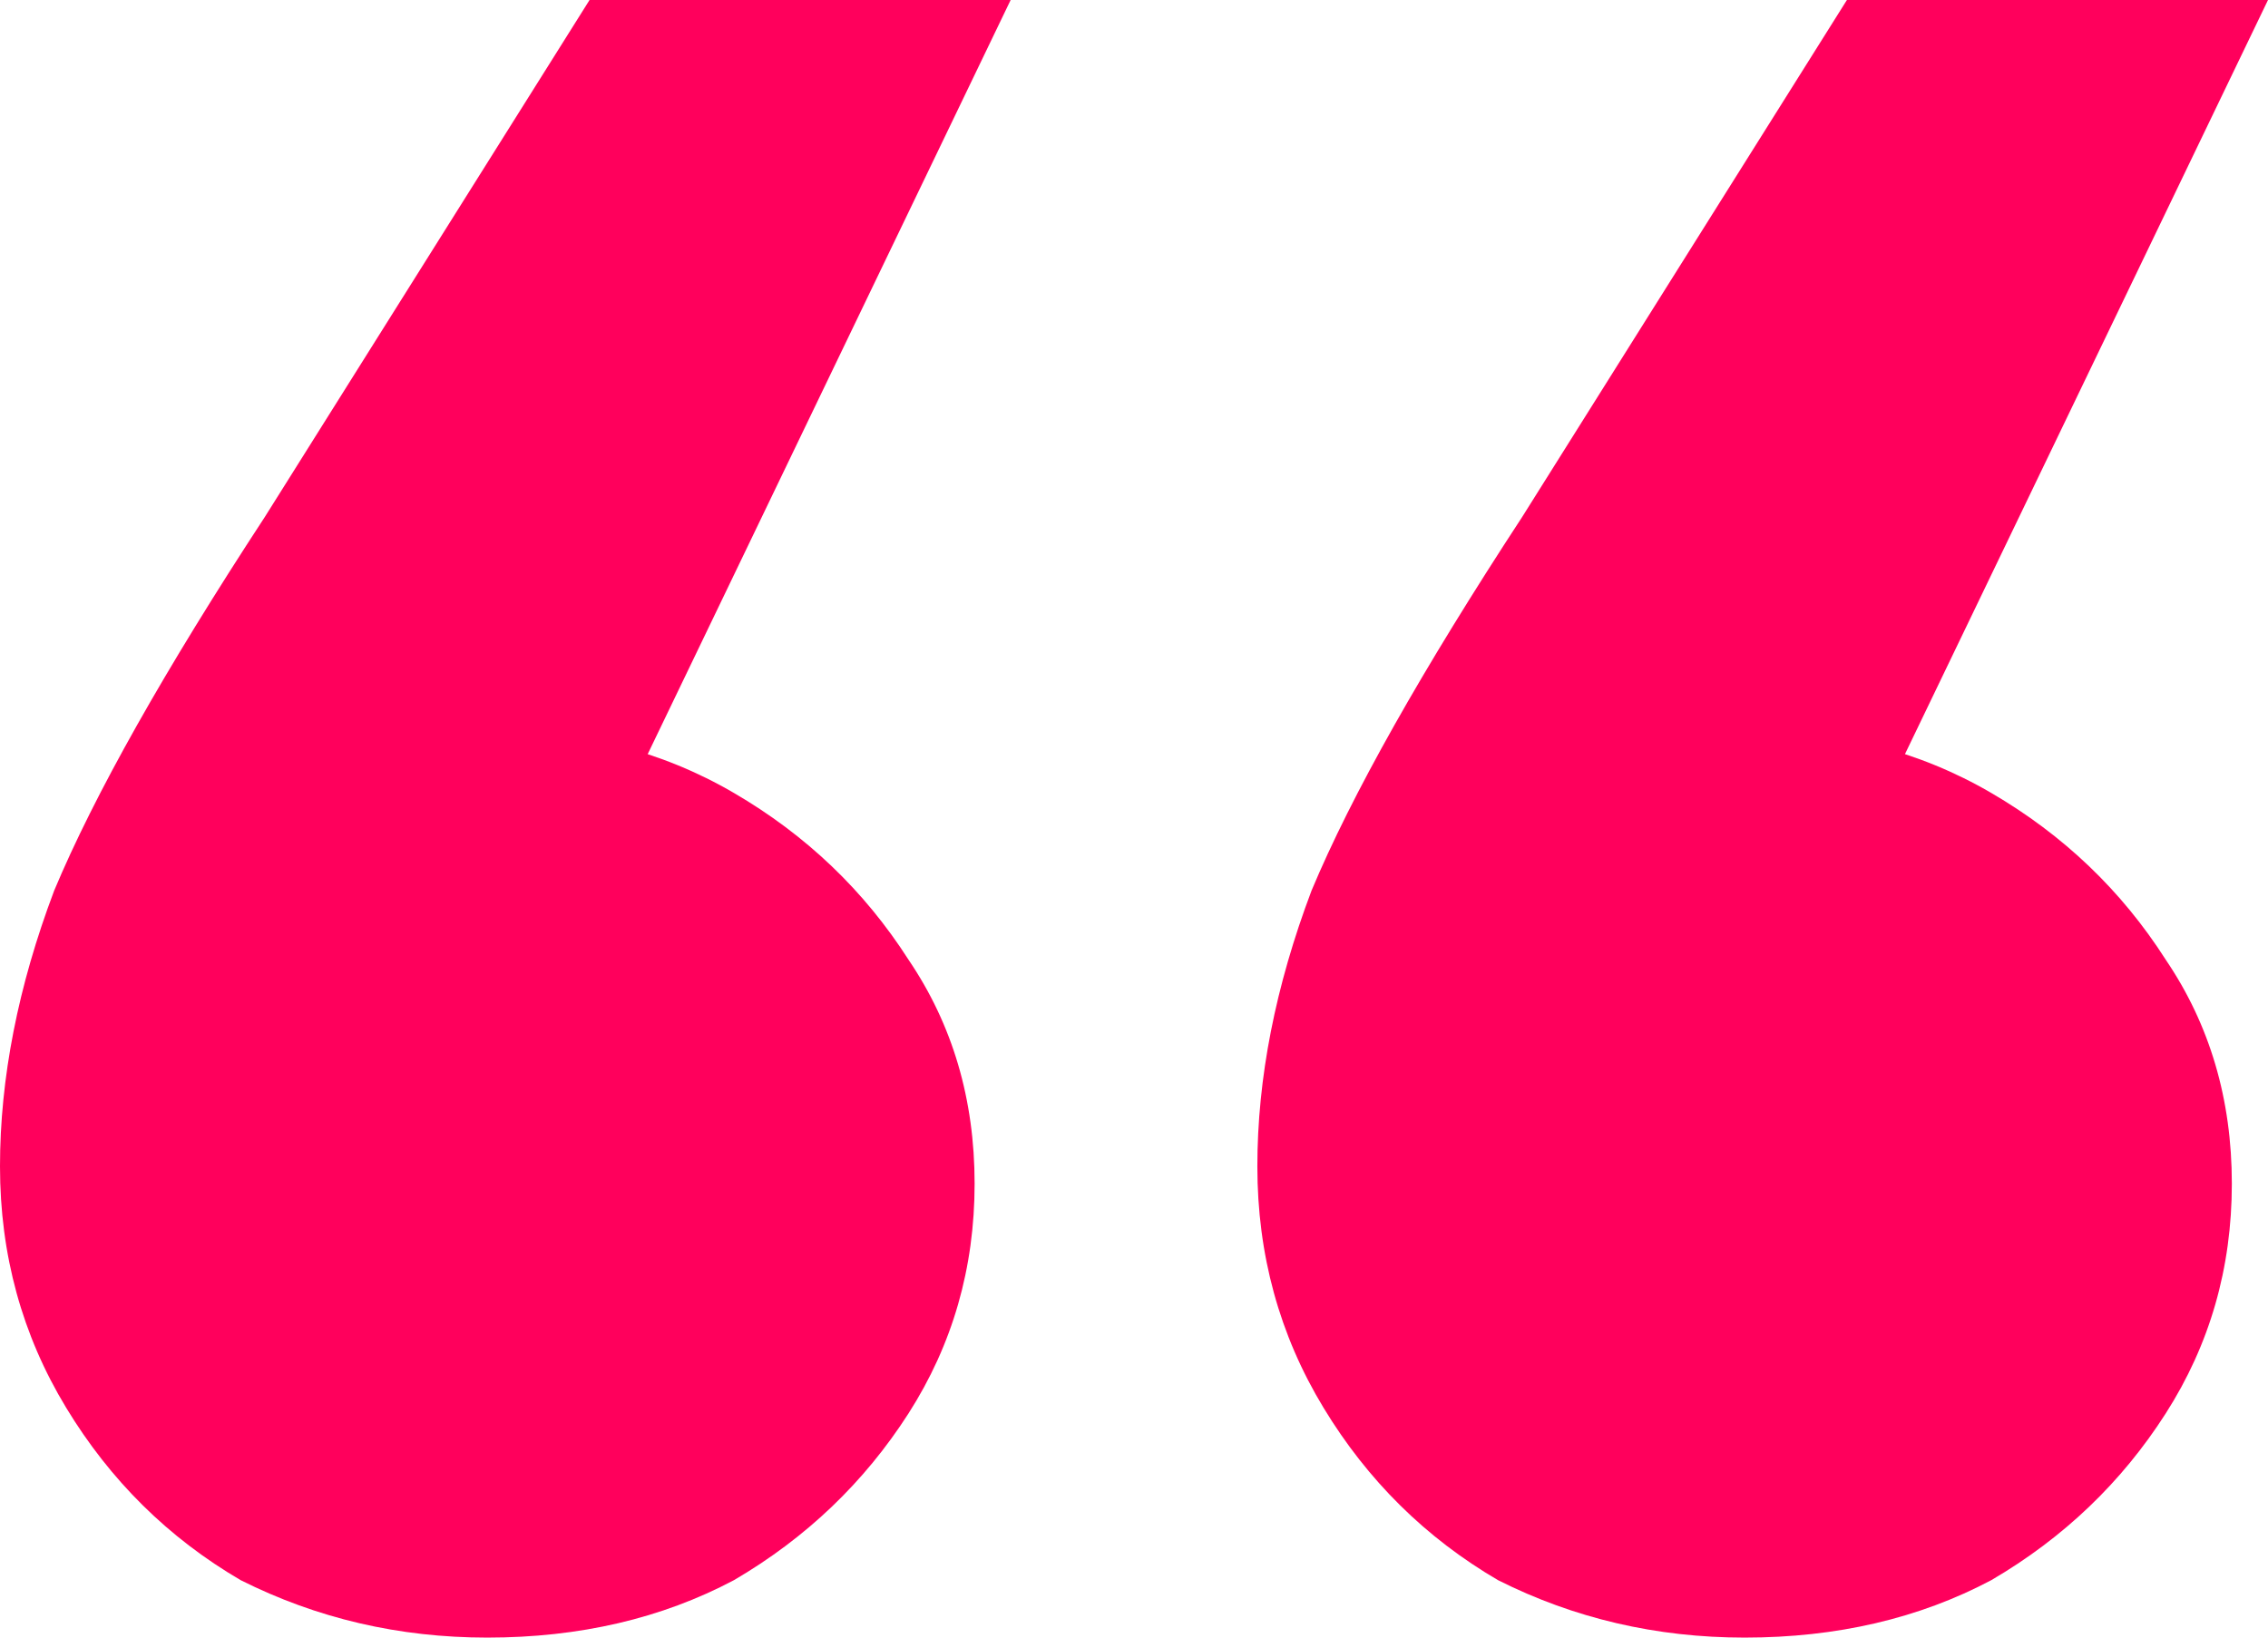 <?xml version="1.0" encoding="UTF-8"?>
<svg xmlns="http://www.w3.org/2000/svg" width="18" height="13" viewBox="0 0 18 13" fill="none">
  <path d="M18 0L14.18 7.937L13.846 5.793C14.578 5.793 15.231 5.96 15.804 6.295C16.377 6.629 16.838 7.07 17.188 7.618C17.538 8.134 17.713 8.727 17.713 9.396C17.713 10.066 17.538 10.674 17.188 11.221C16.838 11.768 16.377 12.209 15.804 12.544C15.231 12.848 14.578 13 13.846 13C13.146 13 12.493 12.848 11.889 12.544C11.316 12.209 10.854 11.753 10.504 11.175C10.154 10.598 9.979 9.959 9.979 9.26C9.979 8.56 10.122 7.83 10.409 7.07C10.727 6.31 11.284 5.322 12.08 4.105L14.658 0H18ZM8.021 0L4.202 7.937L3.867 5.793C4.599 5.793 5.252 5.96 5.825 6.295C6.398 6.629 6.859 7.07 7.21 7.618C7.56 8.134 7.735 8.727 7.735 9.396C7.735 10.066 7.56 10.674 7.21 11.221C6.859 11.768 6.398 12.209 5.825 12.544C5.252 12.848 4.599 13 3.867 13C3.167 13 2.515 12.848 1.91 12.544C1.337 12.209 0.875 11.753 0.525 11.175C0.175 10.598 0 9.959 0 9.26C0 8.56 0.143 7.83 0.43 7.07C0.748 6.31 1.305 5.322 2.101 4.105L4.679 0H8.021Z" fill="#FF005C"></path>
</svg>
